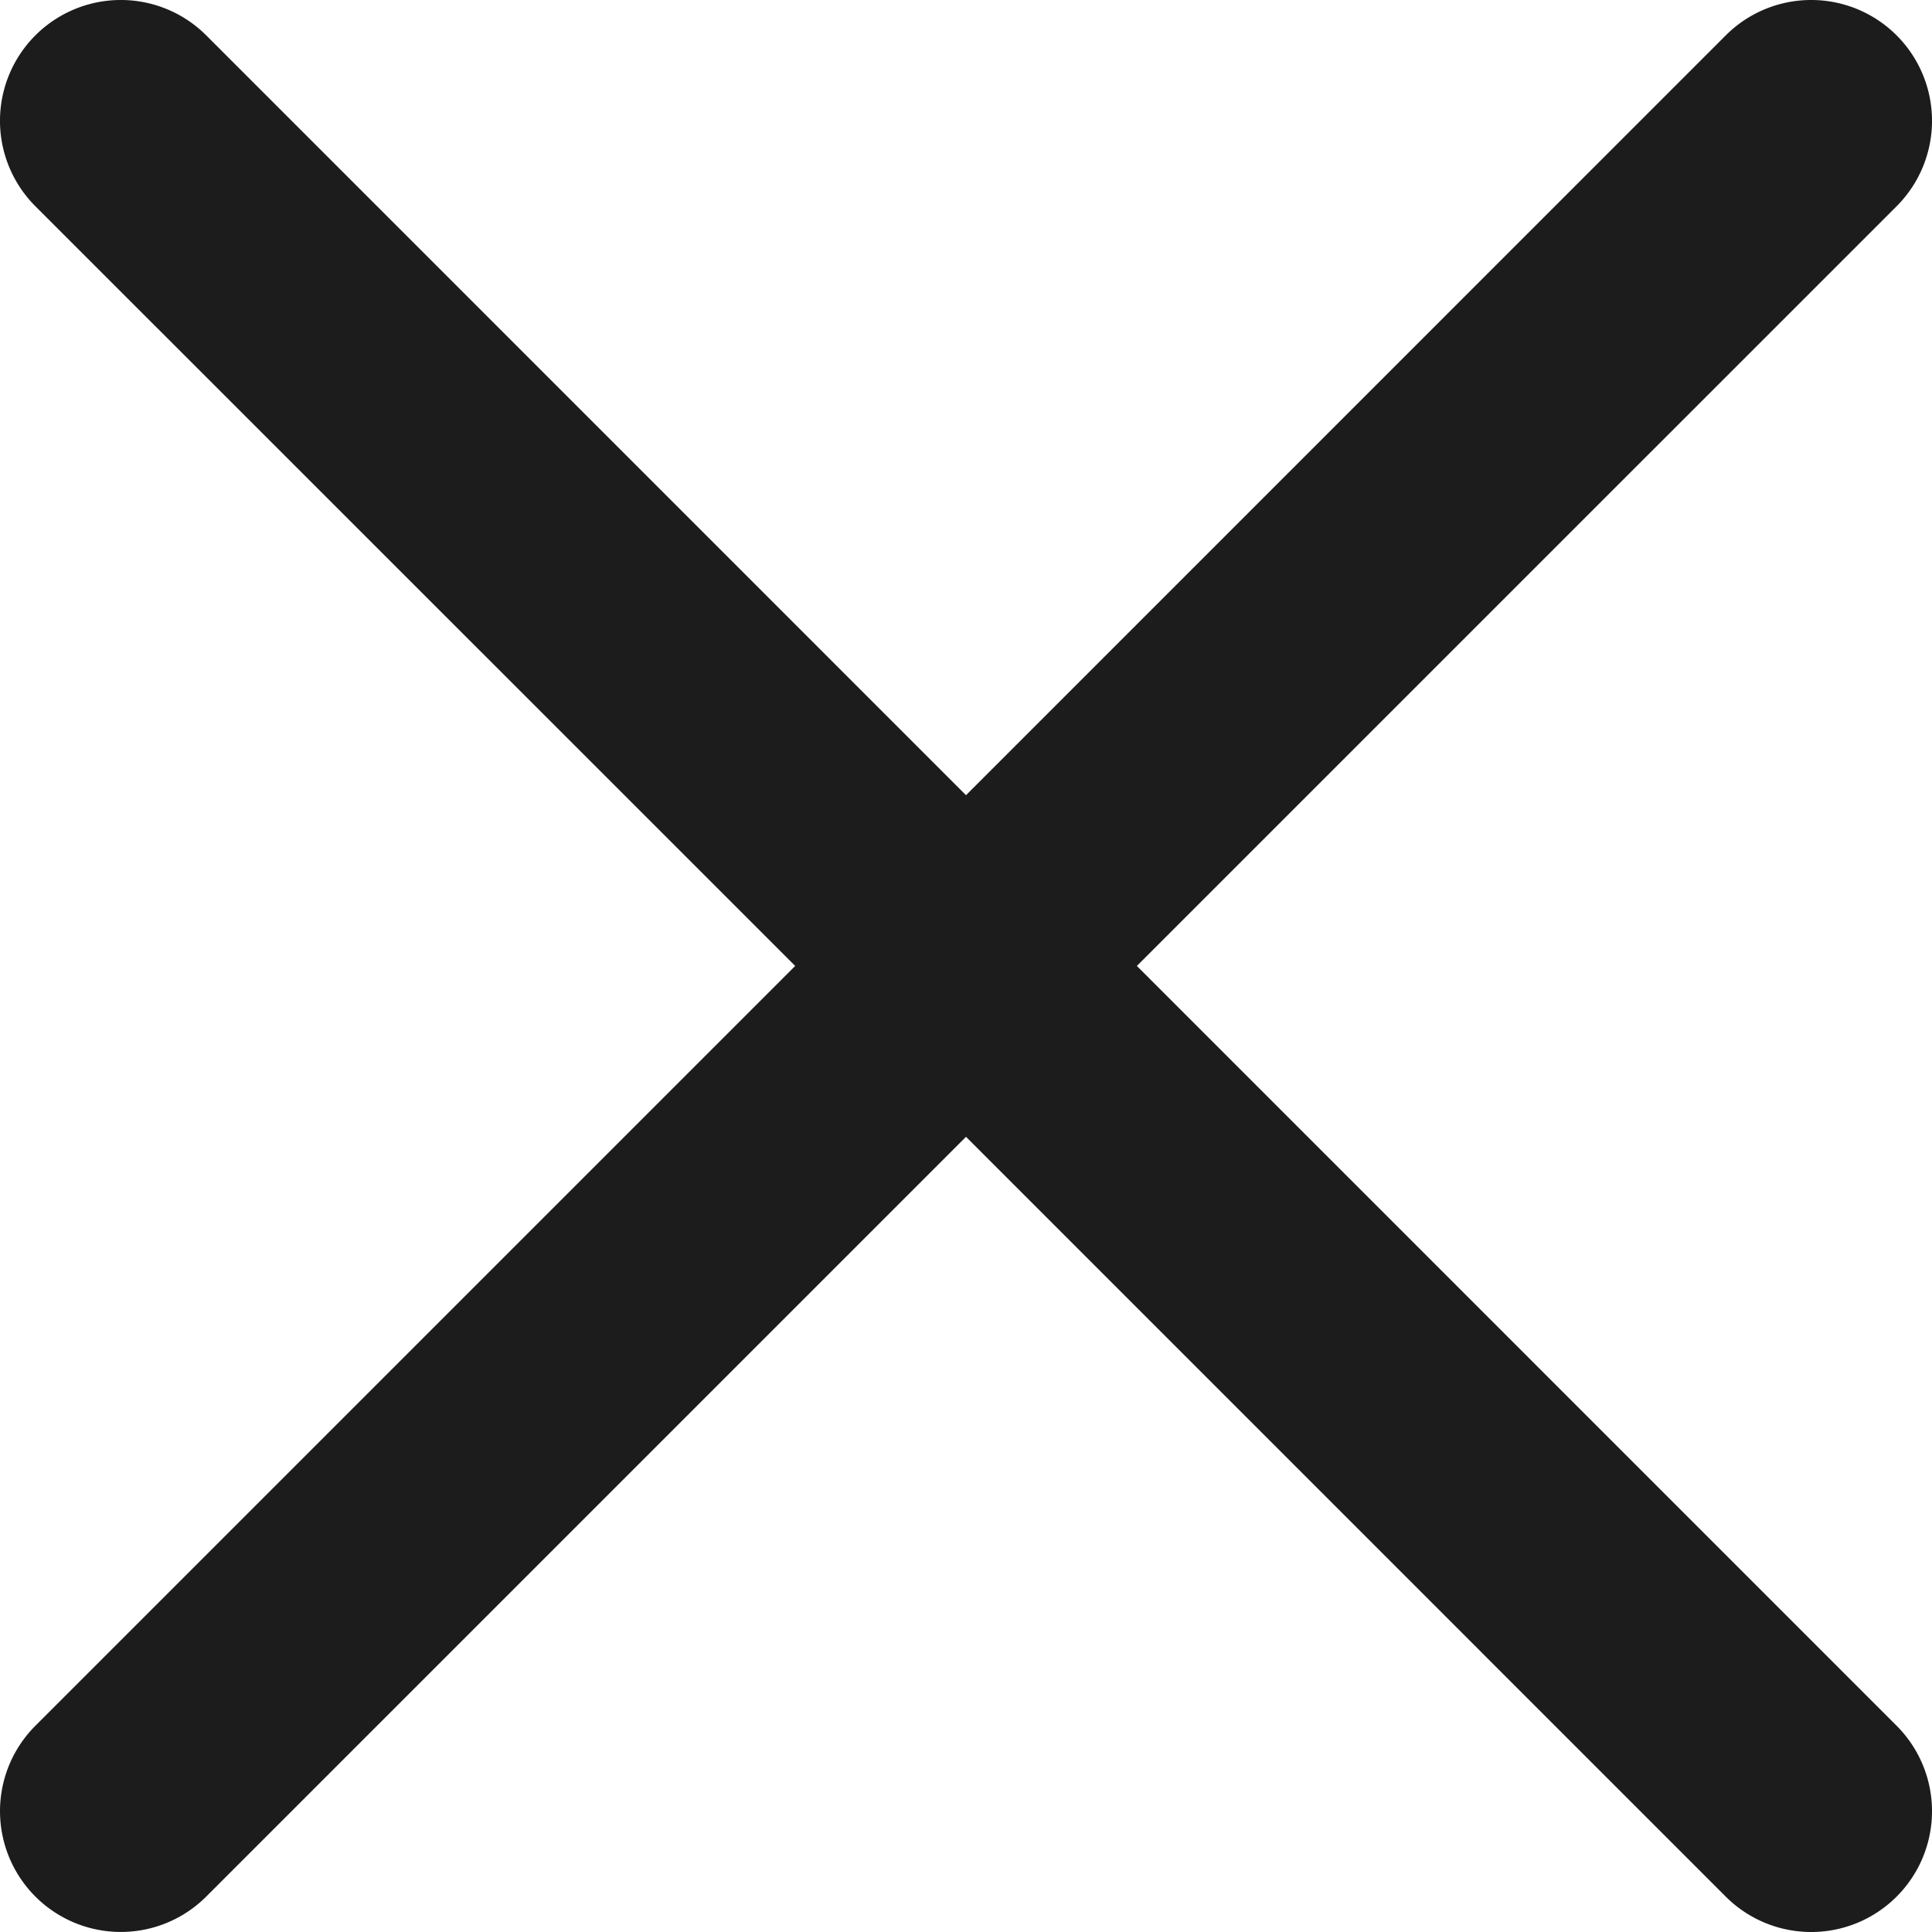 <svg xmlns="http://www.w3.org/2000/svg" width="32" height="32" viewBox="0 0 32 32"><defs><style>.a{fill:#1c1c1c;}</style></defs><g transform="translate(0 -0.001)"><path class="a" d="M18.83,16,31.414,3.417a2,2,0,1,0-2.83-2.83L16,13.172,3.416.587a2,2,0,0,0-2.83,2.83L13.171,16,.586,28.585a2,2,0,1,0,2.83,2.829L16,18.83,28.584,31.415a2,2,0,1,0,2.83-2.83Z" transform="translate(0 0)"/></g></svg>